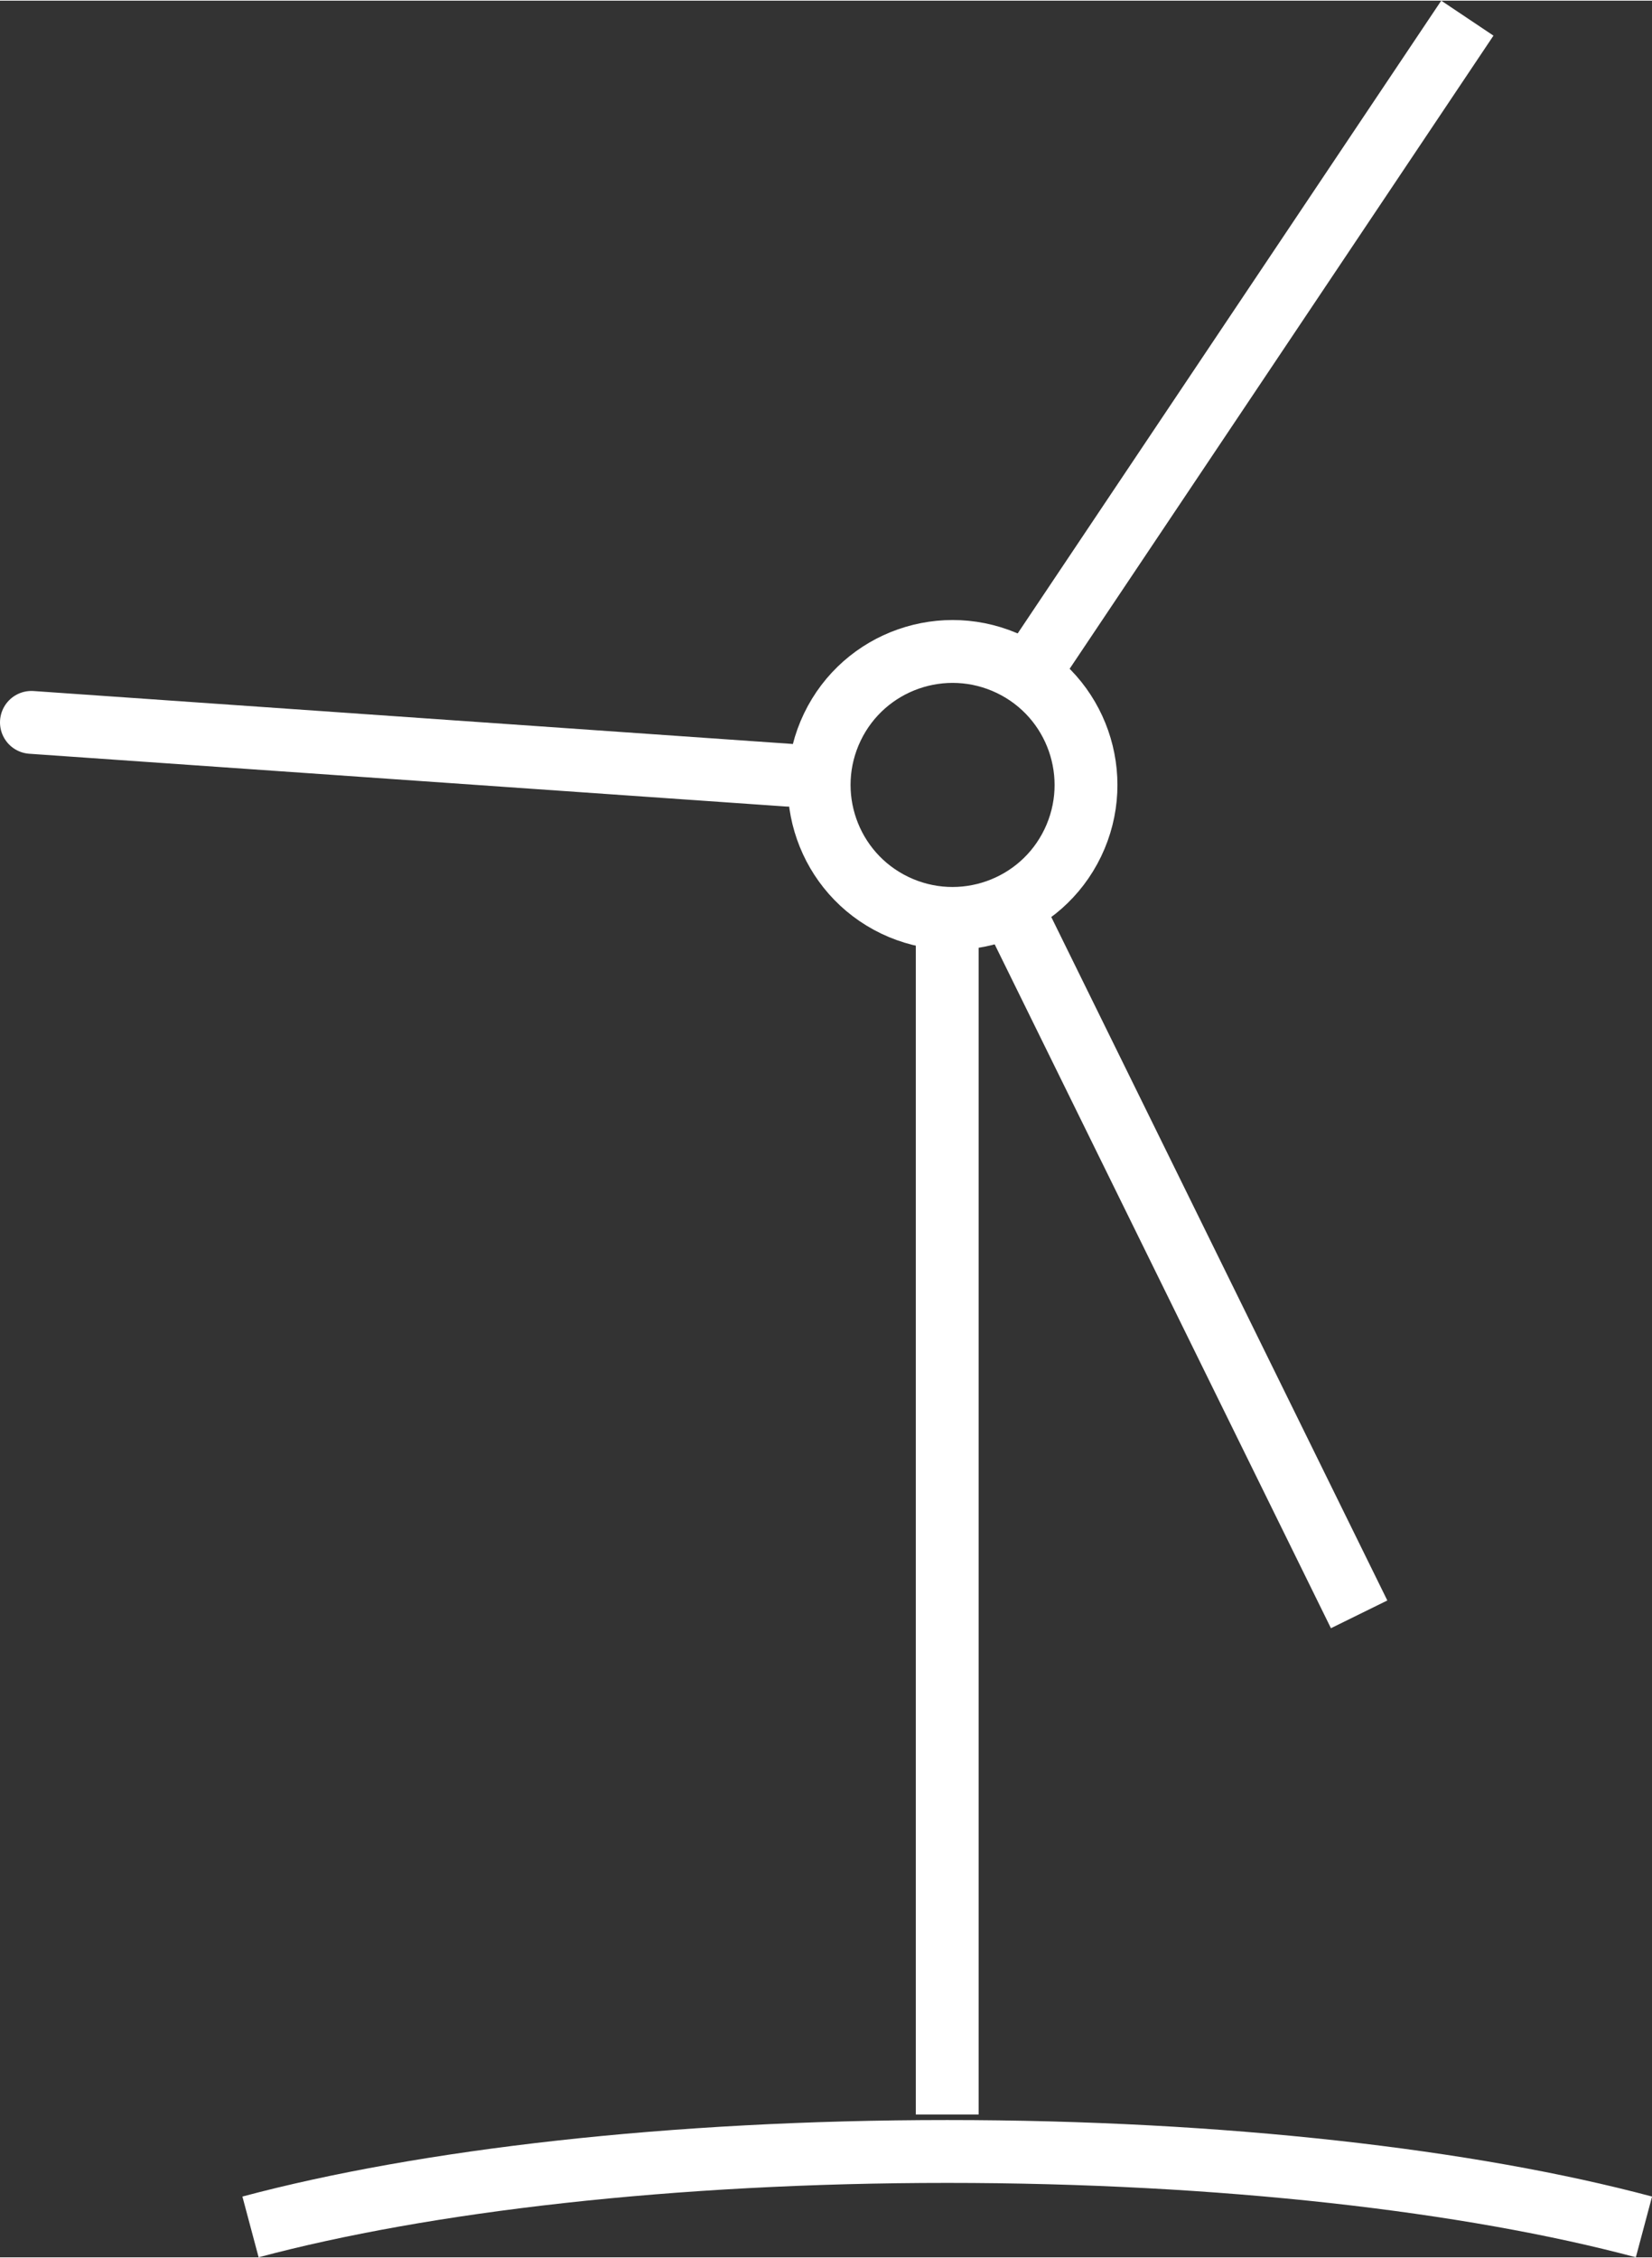 <?xml version="1.0" encoding="UTF-8"?><svg xmlns="http://www.w3.org/2000/svg" id="Artwork646dfb5ad361c" viewBox="0 0 131.43 179.48" aria-hidden="true" width="131px" height="179px"><rect x="0" y="0" width="131.43" height="179.48" fill="#333333" stroke="none"/><defs><linearGradient class="cerosgradient" data-cerosgradient="true" id="CerosGradient_id8187a6e81" gradientUnits="userSpaceOnUse" x1="50%" y1="100%" x2="50%" y2="0%"><stop offset="0%" stop-color="#d1d1d1"/><stop offset="100%" stop-color="#d1d1d1"/></linearGradient><linearGradient/><style>.cls-1-646dfb5ad361c{stroke-linecap:round;}.cls-1-646dfb5ad361c,.cls-2-646dfb5ad361c{fill:none;stroke:#fff;stroke-linejoin:round;stroke-width:5px;}</style></defs><line class="cls-2-646dfb5ad361c" x1="75.36" y1="74.4" x2="75.36" y2="168.12"/><path class="cls-2-646dfb5ad361c" d="m19.93,177.06c13.82-3.69,33.54-6,55.43-6s41.61,2.31,55.43,6"/><path class="cls-2-646dfb5ad361c" d="m80.39,52.81c5.28,2.54,7.5,8.88,4.96,14.17-2.54,5.28-8.88,7.5-14.17,4.96-5.28-2.54-7.5-8.88-4.96-14.17,2.54-5.28,8.88-7.5,14.17-4.96h0Z"/><line class="cls-2-646dfb5ad361c" x1="116.74" y1="1.39" x2="82.63" y2="52.33"/><line class="cls-2-646dfb5ad361c" x1="108.13" y1="128.34" x2="80.39" y2="71.94"/><line class="cls-1-646dfb5ad361c" x1="2.5" y1="57.4" x2="62.74" y2="61.6"/></svg>